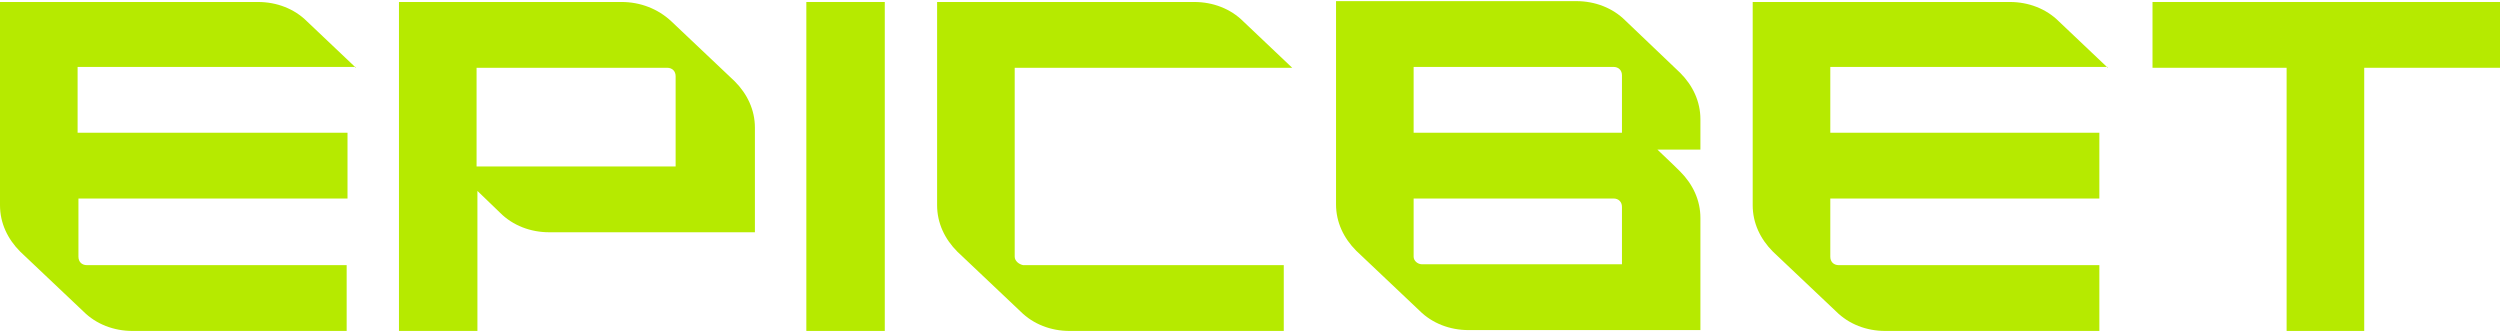 <svg width="420" height="56" viewBox="0 0 420 56" fill="none" xmlns="http://www.w3.org/2000/svg">
<path d="M285.668 55.454V36.608C285.668 33.632 284.393 30.94 282.267 28.814C280.708 27.255 279.008 25.697 278.441 25.13H285.668V20.029C285.668 17.053 284.393 14.361 282.267 12.235L273.057 3.45C270.931 1.324 267.955 0.19 264.838 0.19H224.453V34.34C224.453 37.316 225.728 40.008 227.854 42.134L238.482 52.195C240.607 54.32 243.583 55.454 246.7 55.454H285.668ZM237.49 22.296V11.243H271.073C271.923 11.243 272.49 11.81 272.49 12.66V22.296H237.49ZM237.49 43.126V33.349H271.073C271.923 33.349 272.49 33.915 272.49 34.766V44.401H238.907C238.198 44.401 237.49 43.834 237.49 43.126Z" fill="#B6EA00"/>
<path d="M397.188 11.387V55.598H396.48H384.152V11.387H361.621V0.334H420.002V11.387H397.188Z" fill="#B6EA00"/>
<path d="M354.109 11.387L345.891 3.594C343.765 1.468 340.789 0.334 337.672 0.334H294.453V34.484C294.453 37.46 295.728 40.153 297.854 42.278L308.482 52.339C310.607 54.464 313.583 55.598 316.7 55.598H352.692V44.545H308.907C308.056 44.545 307.49 43.978 307.49 43.128V33.351H352.692V22.298H307.49V11.245H354.109V11.387Z" fill="#B6EA00"/>
<path d="M170.47 43.128V11.387H217.09L208.871 3.594C206.746 1.468 203.77 0.334 200.652 0.334H157.434V34.484C157.434 37.46 158.709 40.153 160.834 42.278L171.462 52.339C173.588 54.464 176.563 55.598 179.681 55.598H215.673V44.545H171.887C171.179 44.404 170.47 43.837 170.47 43.128Z" fill="#B6EA00"/>
<path d="M104.436 0.334H67.027V55.598H80.206V32.075L84.031 35.76C86.157 37.885 89.133 39.019 92.25 39.019H126.825V21.448C126.825 18.472 125.55 15.78 123.424 13.654L112.797 3.594C110.53 1.468 107.554 0.334 104.436 0.334ZM80.064 11.387H112.088C112.938 11.387 113.505 11.954 113.505 12.804V27.966H80.064V11.387Z" fill="#B6EA00"/>
<path d="M148.643 0.334H135.465V55.598H148.643V0.334Z" fill="#B6EA00"/>
<path d="M59.798 11.387L51.579 3.594C49.454 1.468 46.478 0.334 43.361 0.334H0V34.484C0 37.46 1.275 40.153 3.401 42.278L14.028 52.339C16.154 54.464 19.13 55.598 22.247 55.598H58.239V44.545H14.595C13.745 44.545 13.178 43.978 13.178 43.128V33.351H58.381V22.298H13.037V11.245H59.798V11.387Z" fill="#B6EA00"/>
</svg>
